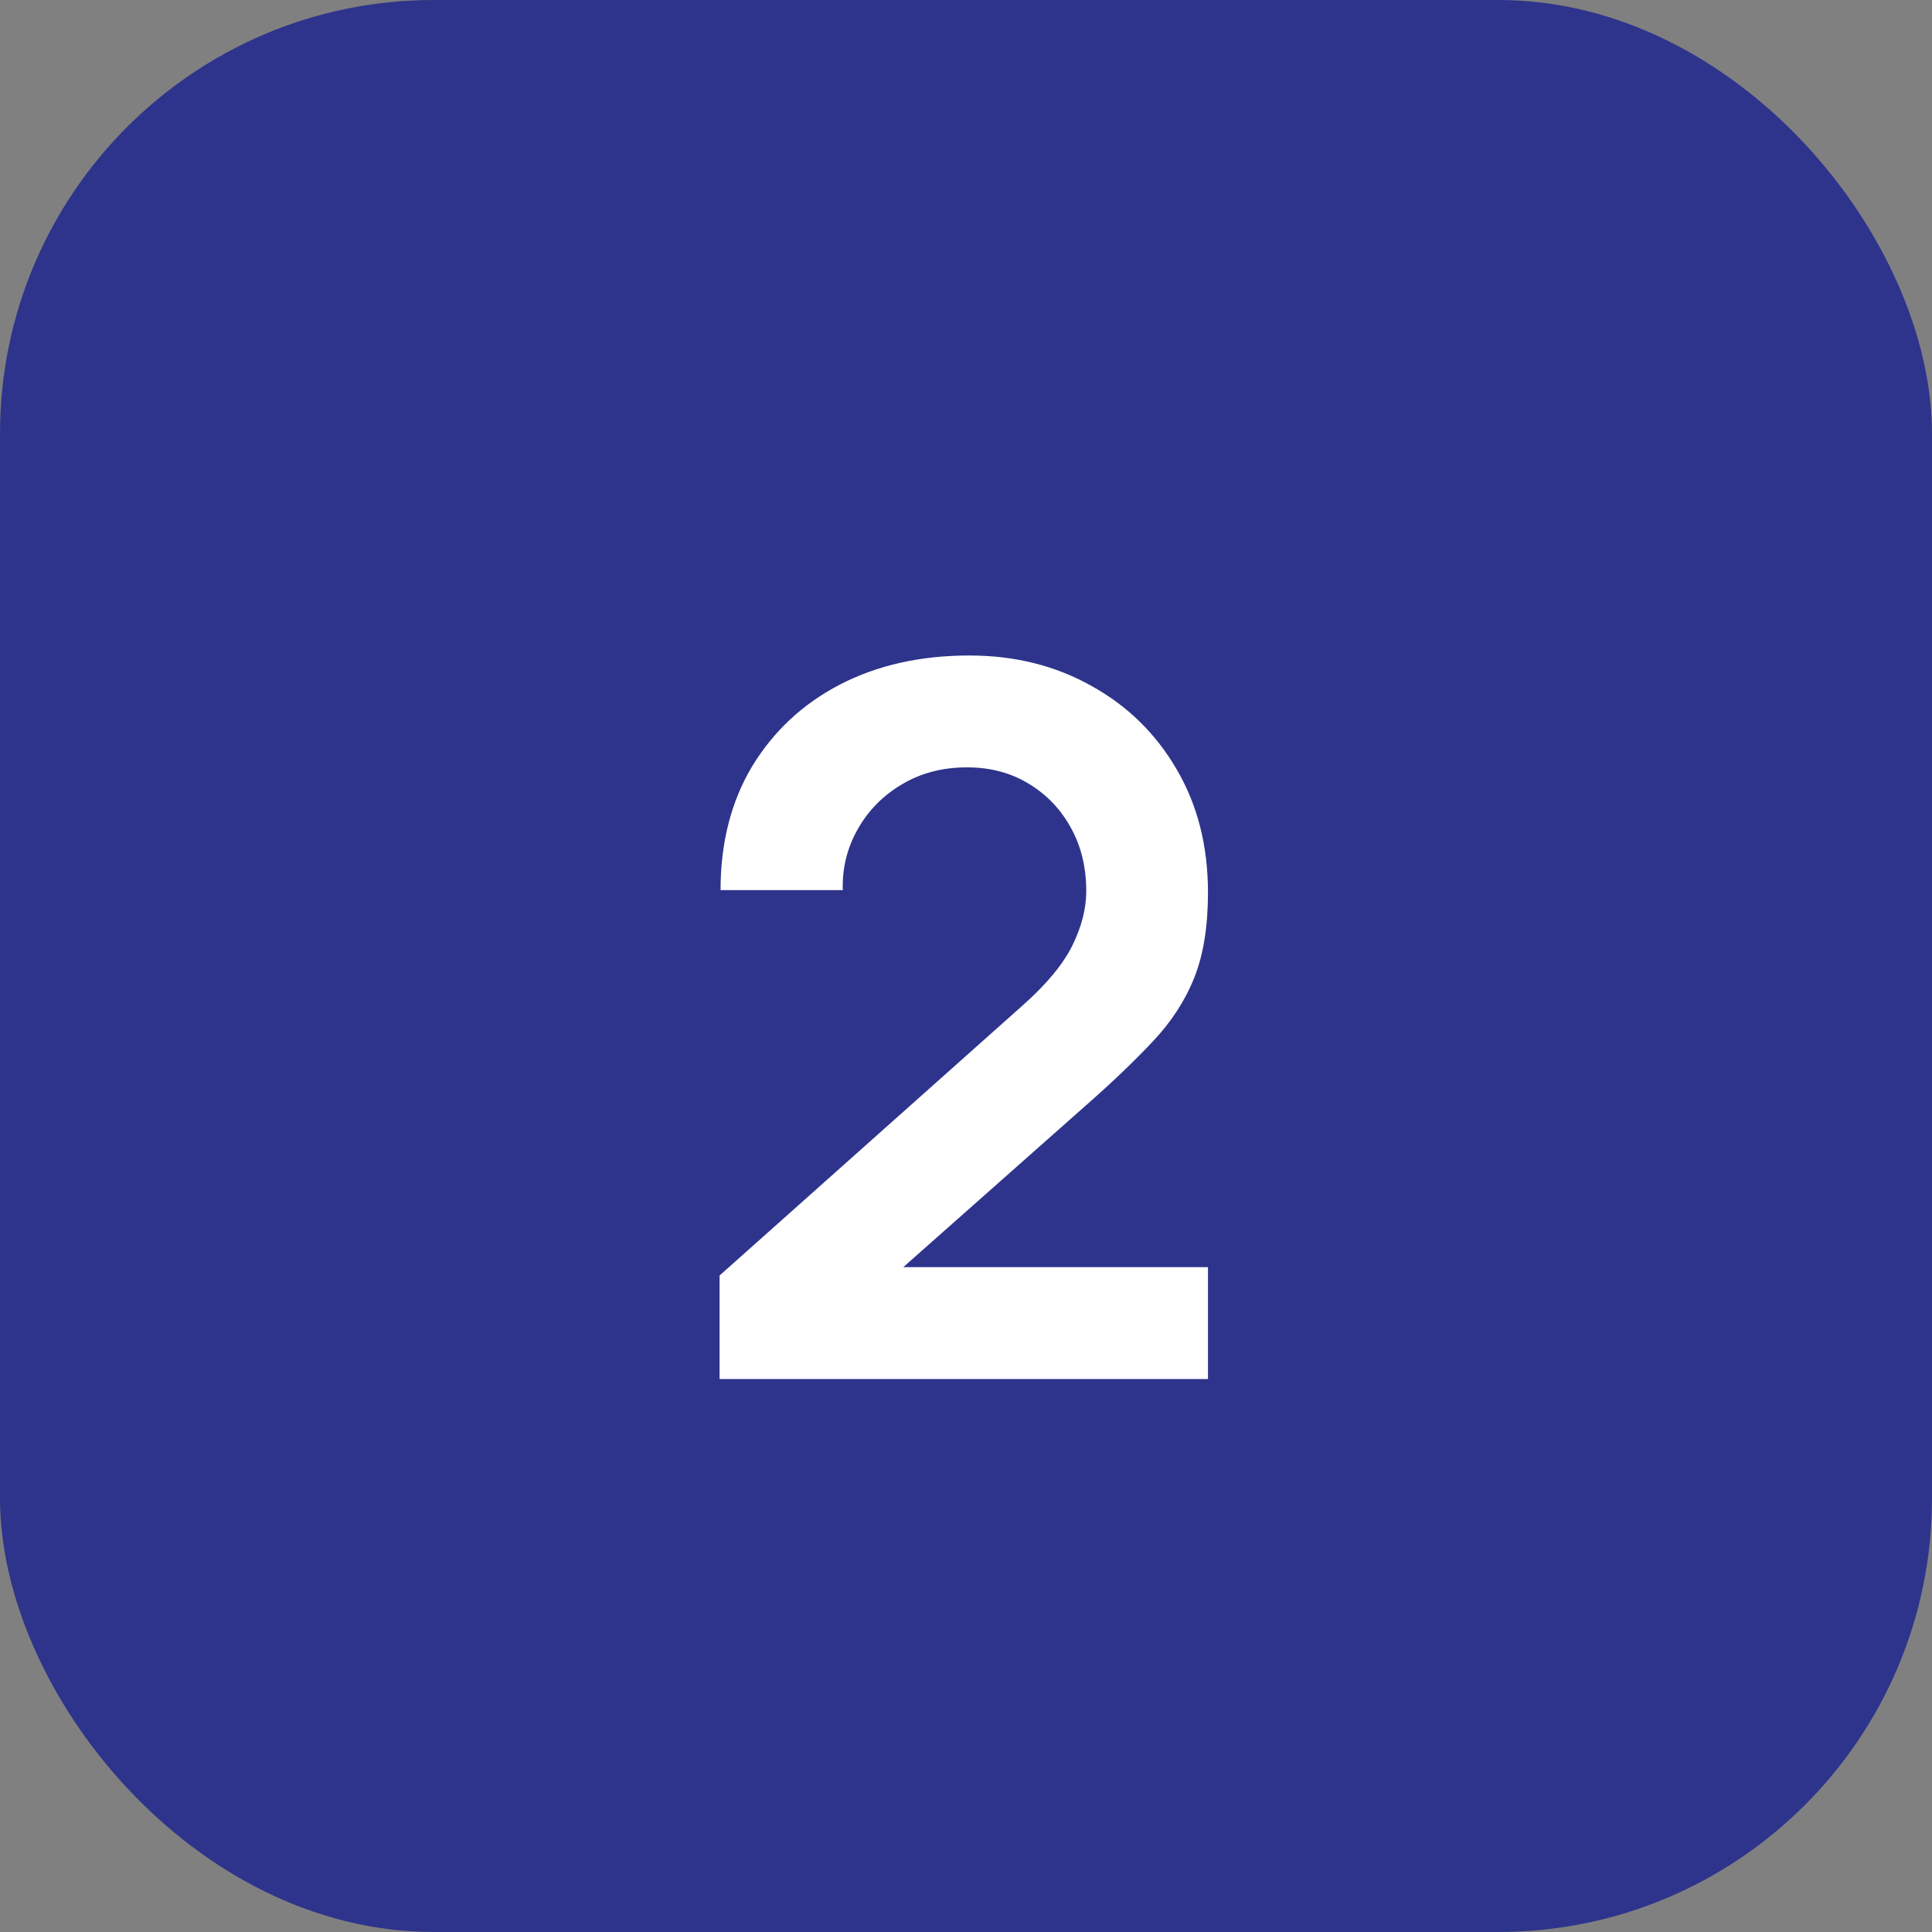<?xml version="1.0" encoding="UTF-8"?> <svg xmlns="http://www.w3.org/2000/svg" width="49" height="49" viewBox="0 0 49 49" fill="none"><rect x="0" y="0" width="49" height="49" fill="#808080" stroke="none"/> <rect width="49" height="49" rx="11" fill="#2E348C"></rect> <path d="M18.25 34.975V32.35L25.95 25.488C26.55 24.954 26.967 24.45 27.2 23.975C27.433 23.5 27.55 23.042 27.55 22.6C27.55 22 27.421 21.467 27.163 21C26.904 20.525 26.546 20.15 26.087 19.875C25.637 19.6 25.117 19.462 24.525 19.462C23.9 19.462 23.346 19.608 22.863 19.9C22.387 20.183 22.017 20.562 21.75 21.038C21.483 21.512 21.358 22.025 21.375 22.575H18.275C18.275 21.375 18.542 20.329 19.075 19.438C19.617 18.546 20.358 17.854 21.3 17.363C22.25 16.871 23.346 16.625 24.587 16.625C25.738 16.625 26.771 16.883 27.688 17.4C28.604 17.908 29.325 18.617 29.85 19.525C30.375 20.425 30.637 21.462 30.637 22.637C30.637 23.496 30.521 24.217 30.288 24.8C30.054 25.383 29.704 25.921 29.238 26.413C28.779 26.904 28.208 27.45 27.525 28.05L22.062 32.888L21.788 32.138H30.637V34.975H18.25Z" fill="white"></path> </svg> 